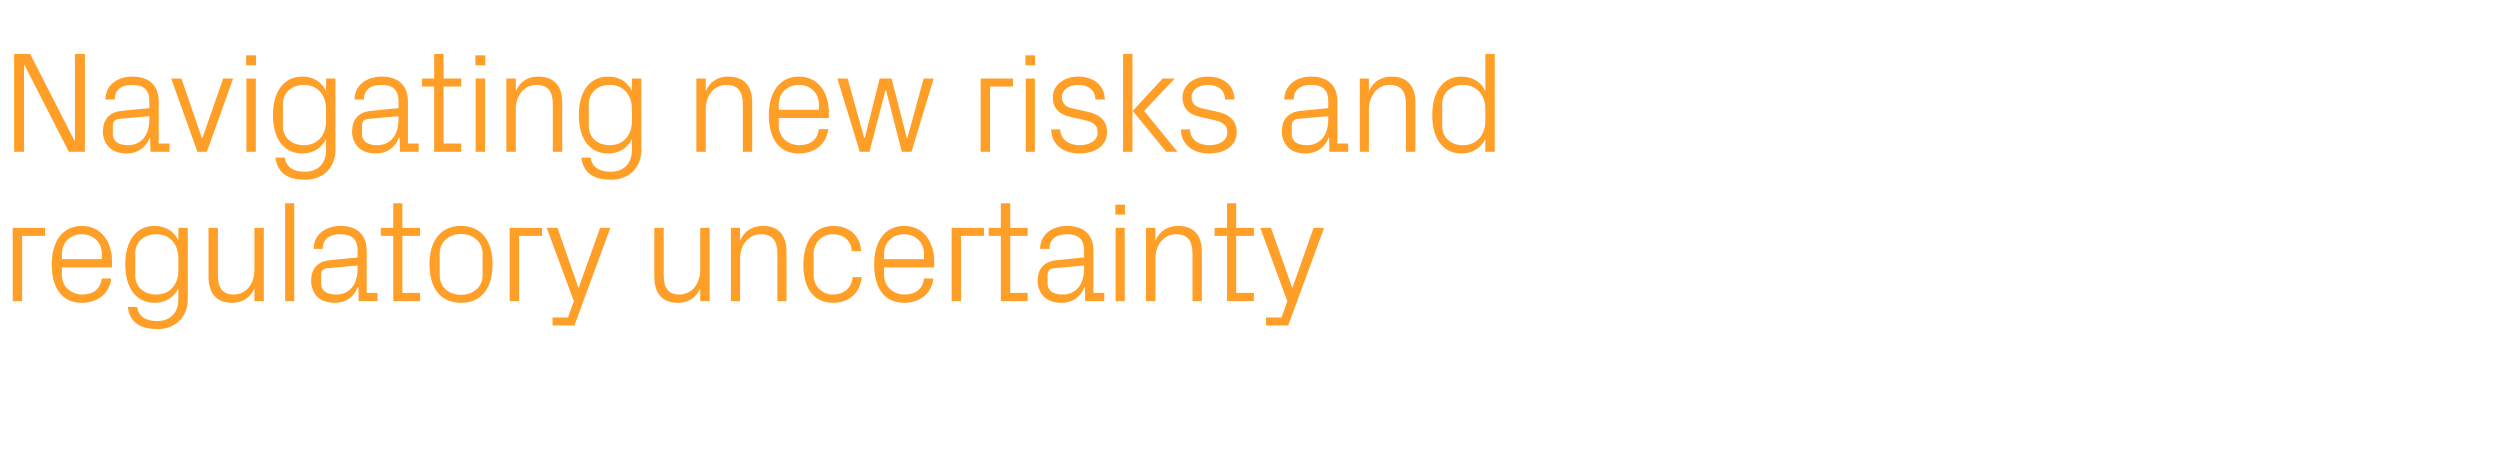 <?xml version="1.0" standalone="no"?><!DOCTYPE svg PUBLIC "-//W3C//DTD SVG 1.1//EN" "http://www.w3.org/Graphics/SVG/1.1/DTD/svg11.dtd"><svg xmlns="http://www.w3.org/2000/svg" version="1.1" width="904px" height="163.5px" viewBox="0 -6 904 163.5" style="top:-6px">  <desc>Navigating new risks and regulatory uncertainty</desc>  <defs/>  <g id="Polygon49936">    <path d="M 4.6 76.4 L 16.3 76.4 L 16.3 79.3 L 8 79.3 L 8 102.9 L 4.6 102.9 L 4.6 76.4 Z M 18.7 89.6 C 18.7 81.6 22.4 75.7 29.6 75.7 C 36.8 75.7 40.5 81.7 40.5 88.4 C 40.46 88.42 40.5 90.7 40.5 90.7 L 22.4 90.7 C 22.4 90.7 22.36 93.52 22.4 93.5 C 22.4 97.8 25.9 100.5 29.7 100.5 C 33.4 100.5 36.3 98.8 36.8 94.7 C 36.8 94.7 40.2 94.7 40.2 94.7 C 39.6 100.4 35 103.5 29.6 103.5 C 22.1 103.5 18.7 97.7 18.7 89.6 Z M 36.8 85.7 C 36.8 81.4 33.5 78.7 29.6 78.7 C 25.7 78.7 22.4 81.4 22.4 85.7 C 22.36 85.72 22.4 87.7 22.4 87.7 L 36.8 87.7 C 36.8 87.7 36.82 85.72 36.8 85.7 Z M 46.2 105 C 46.2 105 49.6 105 49.6 105 C 50 108.2 52.4 110.1 56.8 110.1 C 61.2 110.1 64.5 107.5 64.5 102.2 C 64.5 102.2 64.5 98.3 64.5 98.3 C 62.8 101.7 59.6 103.5 56 103.5 C 48.9 103.5 45.3 97.8 45.3 89.6 C 45.3 81.4 49 75.7 55.8 75.7 C 59.9 75.7 62.8 77.5 64.5 80.9 C 64.53 80.94 64.5 76.4 64.5 76.4 L 67.9 76.4 C 67.9 76.4 67.91 102.1 67.9 102.1 C 67.9 109.4 62.7 113 57 113 C 51.5 113 47 111.2 46.2 105 Z M 64.5 87.4 C 64.5 82.4 61.5 78.7 56.5 78.7 C 51.8 78.7 48.9 81.8 48.9 85.6 C 48.9 85.6 48.9 93.6 48.9 93.6 C 48.9 97.5 51.8 100.5 56.5 100.5 C 61.5 100.5 64.5 96.8 64.5 91.8 C 64.5 91.8 64.5 87.4 64.5 87.4 Z M 92 98.3 C 90.5 101.6 87.8 103.5 83.9 103.5 C 78.9 103.5 75.4 100.8 75.4 94 C 75.4 94.04 75.4 76.4 75.4 76.4 L 78.8 76.4 C 78.8 76.4 78.78 93.47 78.8 93.5 C 78.8 97.8 80.2 100.5 84.6 100.5 C 88.8 100.5 92 96.8 92 91.6 C 91.99 91.6 92 76.4 92 76.4 L 95.4 76.4 L 95.4 102.9 L 92 102.9 C 92 102.9 91.99 98.25 92 98.3 Z M 103.1 102.9 L 103.1 67.5 L 106.4 67.5 L 106.4 102.9 L 103.1 102.9 Z M 114.6 101.2 C 113.3 99.8 112.5 97.7 112.5 95.6 C 112.5 91.4 114.6 88.5 119.2 88.1 C 119.23 88.06 129.3 87.1 129.3 87.1 C 129.3 87.1 129.27 84.68 129.3 84.7 C 129.3 80 126.7 78.7 123 78.7 C 119.2 78.7 116.7 80.4 116.7 84 C 116.7 84 113.4 84 113.4 84 C 113.4 79.1 117.4 75.7 123.1 75.7 C 128.8 75.7 132.6 78.5 132.6 84.8 C 132.6 84.78 132.6 99.9 132.6 99.9 L 136.5 99.9 L 136.5 102.9 L 129.7 102.9 L 129.6 97.7 C 129.6 97.7 129.43 97.73 129.4 97.7 C 128 101.5 125 103.5 121 103.5 C 118.4 103.5 116 102.7 114.6 101.2 Z M 129.3 91.3 C 129.27 91.34 129.3 90 129.3 90 C 129.3 90 118.25 91.02 118.2 91 C 116.6 91.2 116.1 92 116.1 93.6 C 116.1 93.6 116.1 96.5 116.1 96.5 C 116.1 99.2 118.2 100.5 121.6 100.5 C 126.4 100.5 129.3 96.8 129.3 91.3 Z M 145.5 99.9 L 151.9 99.9 L 151.9 102.9 L 142.2 102.9 L 142.2 79.3 L 137.7 79.3 L 137.7 76.4 L 142.2 76.4 L 142.2 67.5 L 145.5 67.5 L 145.5 76.4 L 151.9 76.4 L 151.9 79.3 L 145.5 79.3 L 145.5 99.9 Z M 155.3 89.6 C 155.3 81.6 158.9 75.7 166.7 75.7 C 174.5 75.7 178.1 81.6 178.1 89.6 C 178.1 97.7 174.5 103.5 166.7 103.5 C 158.9 103.5 155.3 97.7 155.3 89.6 Z M 174.5 85.6 C 174.5 81.5 171.1 78.6 166.7 78.6 C 162.3 78.6 159 81.5 159 85.6 C 159 85.6 159 93.6 159 93.6 C 159 97.8 162.3 100.6 166.7 100.6 C 171.1 100.6 174.5 97.8 174.5 93.6 C 174.5 93.6 174.5 85.6 174.5 85.6 Z M 184.3 76.4 L 196 76.4 L 196 79.3 L 187.7 79.3 L 187.7 102.9 L 184.3 102.9 L 184.3 76.4 Z M 209.3 97.9 L 217 76.4 L 220.7 76.4 L 207.7 111.7 L 199.8 111.7 L 199.8 108.8 L 205.4 108.8 L 207.5 102.9 L 197.7 76.4 L 201.6 76.4 L 209.1 97.9 L 209.3 97.9 Z M 253.2 98.3 C 251.7 101.6 249 103.5 245.1 103.5 C 240.1 103.5 236.6 100.8 236.6 94 C 236.6 94.04 236.6 76.4 236.6 76.4 L 240 76.4 C 240 76.4 239.98 93.47 240 93.5 C 240 97.8 241.4 100.5 245.7 100.5 C 250 100.5 253.2 96.8 253.2 91.6 C 253.18 91.6 253.2 76.4 253.2 76.4 L 256.6 76.4 L 256.6 102.9 L 253.2 102.9 C 253.2 102.9 253.18 98.25 253.2 98.3 Z M 281.1 85.8 C 281.1 81.5 279.7 78.7 275.1 78.7 C 270.8 78.7 267.6 82.4 267.6 87.6 C 267.64 87.64 267.6 102.9 267.6 102.9 L 264.3 102.9 L 264.3 76.4 L 267.6 76.4 C 267.6 76.4 267.64 80.99 267.6 81 C 269.1 77.7 271.8 75.7 275.8 75.7 C 281 75.7 284.4 78.4 284.4 85.2 C 284.44 85.2 284.4 102.9 284.4 102.9 L 281.1 102.9 C 281.1 102.9 281.06 85.82 281.1 85.8 Z M 301.4 75.7 C 306.7 75.7 311 78.8 311.4 84.8 C 311.4 84.8 308 84.8 308 84.8 C 307.7 80.5 304.6 78.7 301.1 78.7 C 297.6 78.7 294.2 81.4 294.2 85.8 C 294.2 85.8 294.2 93.5 294.2 93.5 C 294.2 97.5 297.3 100.5 301.2 100.5 C 304.9 100.5 308 98.3 308.3 94.2 C 308.3 94.2 311.6 94.2 311.6 94.2 C 311 100.5 306.4 103.5 301.3 103.5 C 293.8 103.5 290.5 97.7 290.5 89.8 C 290.5 81.3 294.3 75.7 301.4 75.7 Z M 316.1 89.6 C 316.1 81.6 319.7 75.7 326.9 75.7 C 334.1 75.7 337.8 81.7 337.8 88.4 C 337.79 88.42 337.8 90.7 337.8 90.7 L 319.7 90.7 C 319.7 90.7 319.69 93.52 319.7 93.5 C 319.7 97.8 323.3 100.5 327 100.5 C 330.7 100.5 333.7 98.8 334.1 94.7 C 334.1 94.7 337.5 94.7 337.5 94.7 C 336.9 100.4 332.3 103.5 327 103.5 C 319.4 103.5 316.1 97.7 316.1 89.6 Z M 334.1 85.7 C 334.1 81.4 330.8 78.7 326.9 78.7 C 323 78.7 319.7 81.4 319.7 85.7 C 319.69 85.72 319.7 87.7 319.7 87.7 L 334.1 87.7 C 334.1 87.7 334.15 85.72 334.1 85.7 Z M 344.1 76.4 L 355.8 76.4 L 355.8 79.3 L 347.5 79.3 L 347.5 102.9 L 344.1 102.9 L 344.1 76.4 Z M 365.3 99.9 L 371.6 99.9 L 371.6 102.9 L 361.9 102.9 L 361.9 79.3 L 357.5 79.3 L 357.5 76.4 L 361.9 76.4 L 361.9 67.5 L 365.3 67.5 L 365.3 76.4 L 371.6 76.4 L 371.6 79.3 L 365.3 79.3 L 365.3 99.9 Z M 377.4 101.2 C 376 99.8 375.2 97.7 375.2 95.6 C 375.2 91.4 377.4 88.5 382 88.1 C 381.99 88.06 392 87.1 392 87.1 C 392 87.1 392.02 84.68 392 84.7 C 392 80 389.5 78.7 385.7 78.7 C 382 78.7 379.5 80.4 379.5 84 C 379.5 84 376.1 84 376.1 84 C 376.1 79.1 380.1 75.7 385.8 75.7 C 391.6 75.7 395.4 78.5 395.4 84.8 C 395.35 84.78 395.4 99.9 395.4 99.9 L 399.3 99.9 L 399.3 102.9 L 392.4 102.9 L 392.3 97.7 C 392.3 97.7 392.18 97.73 392.2 97.7 C 390.7 101.5 387.7 103.5 383.8 103.5 C 381.2 103.5 378.8 102.7 377.4 101.2 Z M 392 91.3 C 392.02 91.34 392 90 392 90 C 392 90 381 91.02 381 91 C 379.4 91.2 378.8 92 378.8 93.6 C 378.8 93.6 378.8 96.5 378.8 96.5 C 378.8 99.2 380.9 100.5 384.3 100.5 C 389.1 100.5 392 96.8 392 91.3 Z M 406.8 71.6 L 403.3 71.6 L 403.3 68 L 406.8 68 L 406.8 71.6 Z M 403.4 102.9 L 403.4 76.4 L 406.7 76.4 L 406.7 102.9 L 403.4 102.9 Z M 431.2 85.8 C 431.2 81.5 429.8 78.7 425.3 78.7 C 420.9 78.7 417.8 82.4 417.8 87.6 C 417.81 87.64 417.8 102.9 417.8 102.9 L 414.4 102.9 L 414.4 76.4 L 417.8 76.4 C 417.8 76.4 417.81 80.99 417.8 81 C 419.3 77.7 422 75.7 426 75.7 C 431.1 75.7 434.6 78.4 434.6 85.2 C 434.61 85.2 434.6 102.9 434.6 102.9 L 431.2 102.9 C 431.2 102.9 431.23 85.82 431.2 85.8 Z M 447 99.9 L 453.4 99.9 L 453.4 102.9 L 443.7 102.9 L 443.7 79.3 L 439.2 79.3 L 439.2 76.4 L 443.7 76.4 L 443.7 67.5 L 447 67.5 L 447 76.4 L 453.4 76.4 L 453.4 79.3 L 447 79.3 L 447 99.9 Z M 467.4 97.9 L 475 76.4 L 478.8 76.4 L 465.8 111.7 L 457.8 111.7 L 457.8 108.8 L 463.4 108.8 L 465.5 102.9 L 455.7 76.4 L 459.6 76.4 L 467.2 97.9 L 467.4 97.9 Z " stroke="none" fill="#ff9f27"/>  </g>  <g id="Polygon49935">    <path d="M 27.1 44.8 L 27.1 13.5 L 30.7 13.5 L 30.7 48.9 L 24.9 48.9 L 8.9 17.6 L 8.7 17.6 L 8.7 48.9 L 5.1 48.9 L 5.1 13.5 L 10.9 13.5 L 26.9 44.8 L 27.1 44.8 Z M 39.4 47.2 C 38 45.8 37.2 43.7 37.2 41.6 C 37.2 37.4 39.4 34.5 44 34.1 C 43.99 34.06 54 33.1 54 33.1 C 54 33.1 54.03 30.68 54 30.7 C 54 26 51.5 24.7 47.7 24.7 C 44 24.7 41.5 26.4 41.5 30 C 41.5 30 38.1 30 38.1 30 C 38.1 25.1 42.1 21.7 47.8 21.7 C 53.6 21.7 57.4 24.5 57.4 30.8 C 57.36 30.78 57.4 45.9 57.4 45.9 L 61.3 45.9 L 61.3 48.9 L 54.4 48.9 L 54.3 43.7 C 54.3 43.7 54.18 43.73 54.2 43.7 C 52.7 47.5 49.7 49.5 45.8 49.5 C 43.2 49.5 40.8 48.7 39.4 47.2 Z M 54 37.3 C 54.03 37.34 54 36 54 36 C 54 36 43 37.02 43 37 C 41.4 37.2 40.8 38 40.8 39.6 C 40.8 39.6 40.8 42.5 40.8 42.5 C 40.8 45.2 43 46.5 46.3 46.5 C 51.1 46.5 54 42.8 54 37.3 Z M 73.2 43.9 L 80.7 22.4 L 84.3 22.4 L 74.8 48.9 L 71.4 48.9 L 61.9 22.4 L 65.6 22.4 L 73 43.9 L 73.2 43.9 Z M 92.6 17.6 L 89 17.6 L 89 14 L 92.6 14 L 92.6 17.6 Z M 89.1 48.9 L 89.1 22.4 L 92.5 22.4 L 92.5 48.9 L 89.1 48.9 Z M 99.6 51 C 99.6 51 103 51 103 51 C 103.4 54.2 105.8 56.1 110.2 56.1 C 114.6 56.1 117.9 53.5 117.9 48.2 C 117.9 48.2 117.9 44.3 117.9 44.3 C 116.2 47.7 113 49.5 109.4 49.5 C 102.3 49.5 98.7 43.8 98.7 35.6 C 98.7 27.4 102.4 21.7 109.3 21.7 C 113.3 21.7 116.2 23.5 117.9 26.9 C 117.93 26.94 117.9 22.4 117.9 22.4 L 121.3 22.4 C 121.3 22.4 121.31 48.1 121.3 48.1 C 121.3 55.4 116.1 59 110.4 59 C 104.9 59 100.4 57.2 99.6 51 Z M 117.9 33.4 C 117.9 28.4 114.9 24.7 109.9 24.7 C 105.2 24.7 102.3 27.8 102.3 31.6 C 102.3 31.6 102.3 39.6 102.3 39.6 C 102.3 43.5 105.2 46.5 109.9 46.5 C 114.9 46.5 117.9 42.8 117.9 37.8 C 117.9 37.8 117.9 33.4 117.9 33.4 Z M 129.5 47.2 C 128.1 45.8 127.3 43.7 127.3 41.6 C 127.3 37.4 129.5 34.5 134.1 34.1 C 134.11 34.06 144.1 33.1 144.1 33.1 C 144.1 33.1 144.14 30.68 144.1 30.7 C 144.1 26 141.6 24.7 137.9 24.7 C 134.1 24.7 131.6 26.4 131.6 30 C 131.6 30 128.2 30 128.2 30 C 128.2 25.1 132.2 21.7 138 21.7 C 143.7 21.7 147.5 24.5 147.5 30.8 C 147.47 30.78 147.5 45.9 147.5 45.9 L 151.4 45.9 L 151.4 48.9 L 144.6 48.9 L 144.5 43.7 C 144.5 43.7 144.3 43.73 144.3 43.7 C 142.8 47.5 139.8 49.5 135.9 49.5 C 133.3 49.5 130.9 48.7 129.5 47.2 Z M 144.1 37.3 C 144.14 37.34 144.1 36 144.1 36 C 144.1 36 133.12 37.02 133.1 37 C 131.5 37.2 130.9 38 130.9 39.6 C 130.9 39.6 130.9 42.5 130.9 42.5 C 130.9 45.2 133.1 46.5 136.4 46.5 C 141.2 46.5 144.1 42.8 144.1 37.3 Z M 160.4 45.9 L 166.8 45.9 L 166.8 48.9 L 157 48.9 L 157 25.3 L 152.6 25.3 L 152.6 22.4 L 157 22.4 L 157 13.5 L 160.4 13.5 L 160.4 22.4 L 166.8 22.4 L 166.8 25.3 L 160.4 25.3 L 160.4 45.9 Z M 175.5 17.6 L 171.9 17.6 L 171.9 14 L 175.5 14 L 175.5 17.6 Z M 172 48.9 L 172 22.4 L 175.4 22.4 L 175.4 48.9 L 172 48.9 Z M 199.9 31.8 C 199.9 27.5 198.5 24.7 194 24.7 C 189.6 24.7 186.5 28.4 186.5 33.6 C 186.47 33.64 186.5 48.9 186.5 48.9 L 183.1 48.9 L 183.1 22.4 L 186.5 22.4 C 186.5 22.4 186.47 26.99 186.5 27 C 187.9 23.7 190.6 21.7 194.6 21.7 C 199.8 21.7 203.3 24.4 203.3 31.2 C 203.26 31.2 203.3 48.9 203.3 48.9 L 199.9 48.9 C 199.9 48.9 199.88 31.82 199.9 31.8 Z M 210.2 51 C 210.2 51 213.6 51 213.6 51 C 214 54.2 216.4 56.1 220.8 56.1 C 225.2 56.1 228.5 53.5 228.5 48.2 C 228.5 48.2 228.5 44.3 228.5 44.3 C 226.8 47.7 223.6 49.5 220 49.5 C 212.9 49.5 209.3 43.8 209.3 35.6 C 209.3 27.4 213 21.7 219.9 21.7 C 223.9 21.7 226.8 23.5 228.5 26.9 C 228.54 26.94 228.5 22.4 228.5 22.4 L 231.9 22.4 C 231.9 22.4 231.92 48.1 231.9 48.1 C 231.9 55.4 226.7 59 221 59 C 215.5 59 211 57.2 210.2 51 Z M 228.5 33.4 C 228.5 28.4 225.5 24.7 220.5 24.7 C 215.8 24.7 212.9 27.8 212.9 31.6 C 212.9 31.6 212.9 39.6 212.9 39.6 C 212.9 43.5 215.8 46.5 220.5 46.5 C 225.5 46.5 228.5 42.8 228.5 37.8 C 228.5 37.8 228.5 33.4 228.5 33.4 Z M 268.6 31.8 C 268.6 27.5 267.2 24.7 262.6 24.7 C 258.3 24.7 255.2 28.4 255.2 33.6 C 255.16 33.64 255.2 48.9 255.2 48.9 L 251.8 48.9 L 251.8 22.4 L 255.2 22.4 C 255.2 22.4 255.16 26.99 255.2 27 C 256.6 23.7 259.3 21.7 263.3 21.7 C 268.5 21.7 272 24.4 272 31.2 C 271.96 31.2 272 48.9 272 48.9 L 268.6 48.9 C 268.6 48.9 268.58 31.82 268.6 31.8 Z M 278 35.6 C 278 27.6 281.7 21.7 288.9 21.7 C 296 21.7 299.7 27.7 299.7 34.4 C 299.72 34.42 299.7 36.7 299.7 36.7 L 281.6 36.7 C 281.6 36.7 281.63 39.52 281.6 39.5 C 281.6 43.8 285.2 46.5 289 46.5 C 292.7 46.5 295.6 44.8 296.1 40.7 C 296.1 40.7 299.5 40.7 299.5 40.7 C 298.8 46.4 294.3 49.5 288.9 49.5 C 281.4 49.5 278 43.7 278 35.6 Z M 296.1 31.7 C 296.1 27.4 292.8 24.7 288.9 24.7 C 285 24.7 281.6 27.4 281.6 31.7 C 281.63 31.72 281.6 33.7 281.6 33.7 L 296.1 33.7 C 296.1 33.7 296.08 31.72 296.1 31.7 Z M 320.4 26.6 L 320.2 26.6 L 314.4 48.9 L 310.9 48.9 L 302.8 22.4 L 306.5 22.4 L 312.5 43.9 L 312.7 43.9 L 318.1 22.4 L 322.4 22.4 L 327.9 43.9 L 328.1 43.9 L 334 22.4 L 337.6 22.4 L 329.6 48.9 L 326.1 48.9 L 320.4 26.6 Z M 354.6 22.4 L 366.3 22.4 L 366.3 25.3 L 358 25.3 L 358 48.9 L 354.6 48.9 L 354.6 22.4 Z M 374.3 17.6 L 370.8 17.6 L 370.8 14 L 374.3 14 L 374.3 17.6 Z M 370.9 48.9 L 370.9 22.4 L 374.2 22.4 L 374.2 48.9 L 370.9 48.9 Z M 392.8 34.3 C 397.8 35.3 400.3 37.6 400.3 41.9 C 400.3 46.3 396.5 49.5 390.3 49.5 C 384.6 49.5 380.2 46.4 380.1 40.8 C 380.1 40.8 383.4 40.8 383.4 40.8 C 383.5 44.6 386.7 46.5 390.4 46.5 C 394 46.5 396.9 44.9 396.9 41.9 C 396.9 39.3 395.5 38.1 391.6 37.3 C 391.6 37.3 387.2 36.3 387.2 36.3 C 383.3 35.5 380.7 33.4 380.7 29.2 C 380.7 24.9 384.5 21.7 389.9 21.7 C 394.7 21.7 399.4 24.2 399.5 30 C 399.5 30 396.1 30 396.1 30 C 396 26.3 393.2 24.7 389.9 24.7 C 386.4 24.7 384 26.5 384 29.1 C 384 31.7 385.6 32.8 388.3 33.3 C 388.3 33.3 392.8 34.3 392.8 34.3 Z M 409.5 48.9 L 406.1 48.9 L 406.1 13.5 L 409.5 13.5 L 409.5 48.9 Z M 409.6 34.1 L 420.4 22.4 L 424.8 22.4 L 413.7 34.1 L 425.8 48.9 L 421.7 48.9 L 409.6 34.1 Z M 439.7 34.3 C 444.7 35.3 447.2 37.6 447.2 41.9 C 447.2 46.3 443.4 49.5 437.2 49.5 C 431.5 49.5 427.1 46.4 427 40.8 C 427 40.8 430.3 40.8 430.3 40.8 C 430.4 44.6 433.6 46.5 437.3 46.5 C 440.9 46.5 443.8 44.9 443.8 41.9 C 443.8 39.3 442.4 38.1 438.5 37.3 C 438.5 37.3 434.1 36.3 434.1 36.3 C 430.2 35.5 427.6 33.4 427.6 29.2 C 427.6 24.9 431.4 21.7 436.8 21.7 C 441.6 21.7 446.3 24.2 446.4 30 C 446.4 30 443 30 443 30 C 442.9 26.3 440.1 24.7 436.8 24.7 C 433.3 24.7 430.9 26.5 430.9 29.1 C 430.9 31.7 432.5 32.8 435.2 33.3 C 435.2 33.3 439.7 34.3 439.7 34.3 Z M 465.7 47.2 C 464.3 45.8 463.5 43.7 463.5 41.6 C 463.5 37.4 465.7 34.5 470.3 34.1 C 470.28 34.06 480.3 33.1 480.3 33.1 C 480.3 33.1 480.32 30.68 480.3 30.7 C 480.3 26 477.8 24.7 474 24.7 C 470.3 24.7 467.8 26.4 467.8 30 C 467.8 30 464.4 30 464.4 30 C 464.4 25.1 468.4 21.7 474.1 21.7 C 479.8 21.7 483.6 24.5 483.6 30.8 C 483.64 30.78 483.6 45.9 483.6 45.9 L 487.5 45.9 L 487.5 48.9 L 480.7 48.9 L 480.6 43.7 C 480.6 43.7 480.47 43.73 480.5 43.7 C 479 47.5 476 49.5 472 49.5 C 469.4 49.5 467.1 48.7 465.7 47.2 Z M 480.3 37.3 C 480.32 37.34 480.3 36 480.3 36 C 480.3 36 469.29 37.02 469.3 37 C 467.7 37.2 467.1 38 467.1 39.6 C 467.1 39.6 467.1 42.5 467.1 42.5 C 467.1 45.2 469.2 46.5 472.6 46.5 C 477.4 46.5 480.3 42.8 480.3 37.3 Z M 508.4 31.8 C 508.4 27.5 507 24.7 502.5 24.7 C 498.2 24.7 495 28.4 495 33.6 C 495.03 33.64 495 48.9 495 48.9 L 491.7 48.9 L 491.7 22.4 L 495 22.4 C 495 22.4 495.03 26.99 495 27 C 496.5 23.7 499.2 21.7 503.2 21.7 C 508.3 21.7 511.8 24.4 511.8 31.2 C 511.83 31.2 511.8 48.9 511.8 48.9 L 508.4 48.9 C 508.4 48.9 508.45 31.82 508.4 31.8 Z M 537.1 48.9 C 537.1 48.9 537.1 44.3 537.1 44.3 C 535.4 47.7 532.2 49.5 528.5 49.5 C 521.5 49.5 517.9 43.8 517.9 35.6 C 517.9 27.4 521.6 21.7 528.4 21.7 C 532.4 21.7 535.4 23.5 537.1 26.9 C 537.1 26.94 537.1 13.5 537.1 13.5 L 540.5 13.5 L 540.5 48.9 L 537.1 48.9 Z M 537.1 33.4 C 537.1 28.4 534 24.7 529 24.7 C 524.4 24.7 521.5 27.8 521.5 31.6 C 521.5 31.6 521.5 39.6 521.5 39.6 C 521.5 43.5 524.4 46.5 529 46.5 C 534 46.5 537.1 42.8 537.1 37.8 C 537.1 37.8 537.1 33.4 537.1 33.4 Z " stroke="none" fill="#ff9f27"/>  </g></svg>